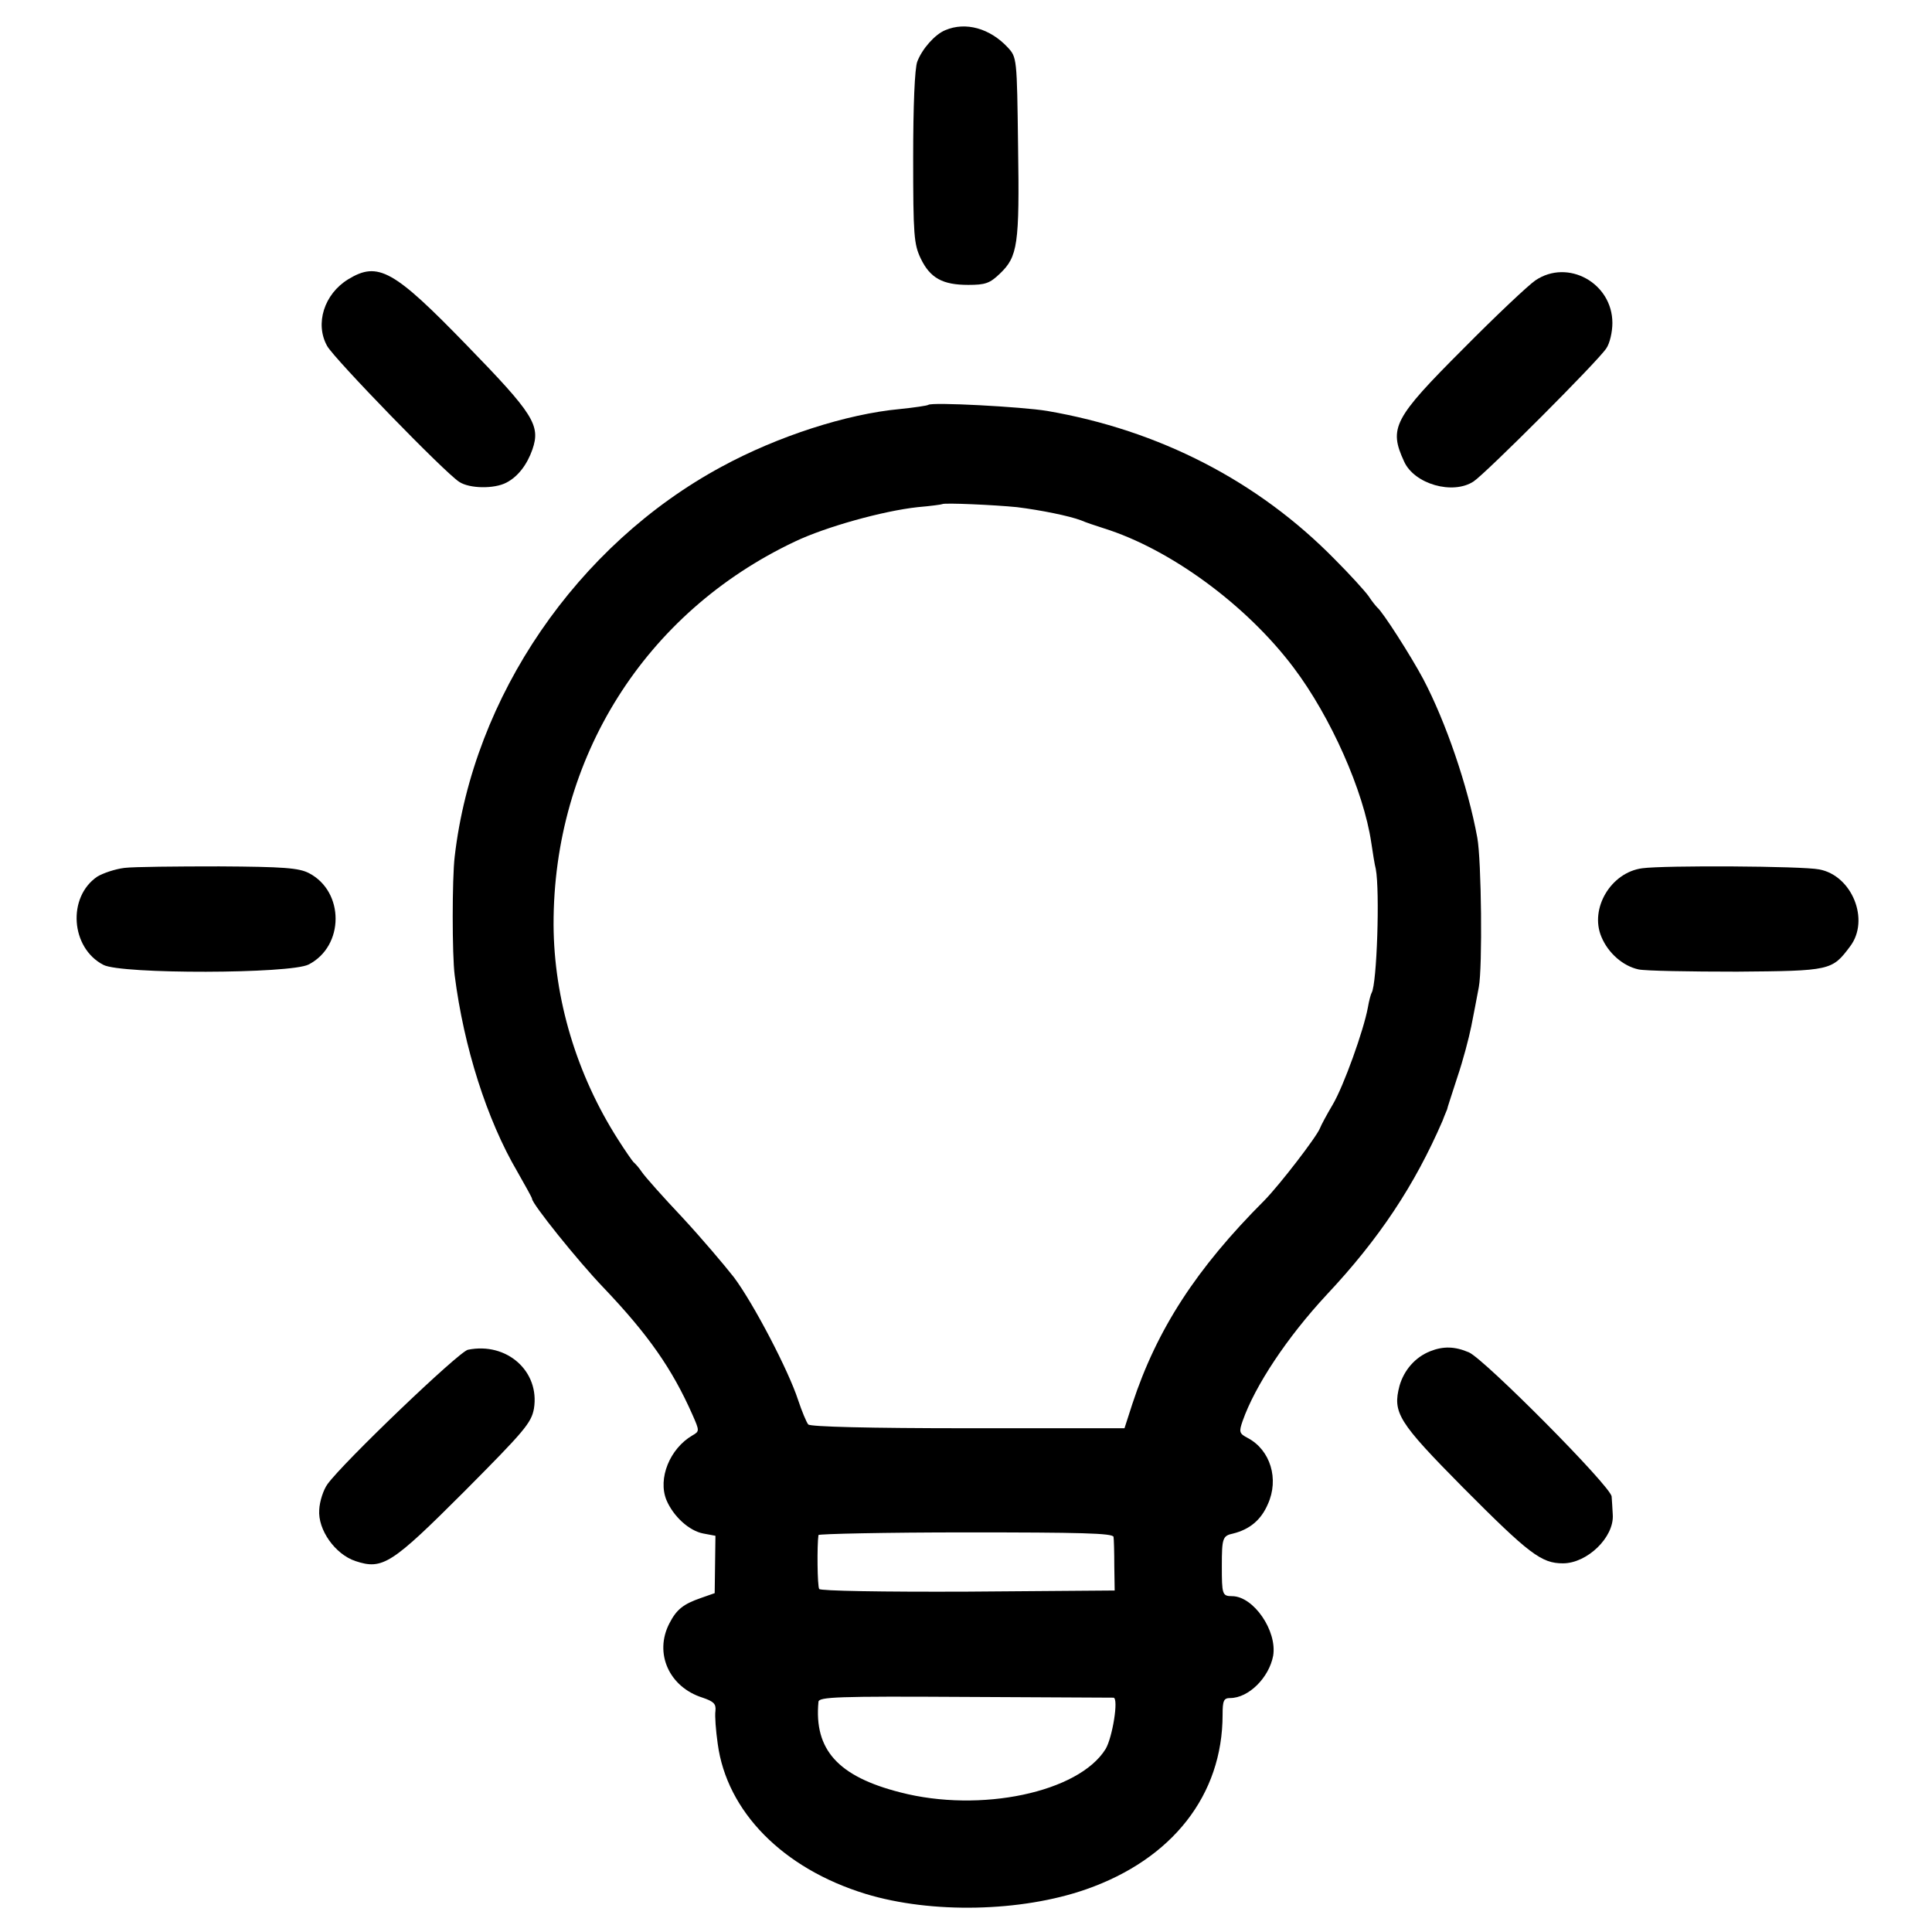 <?xml version="1.0" standalone="no"?>
<!DOCTYPE svg PUBLIC "-//W3C//DTD SVG 20010904//EN"
 "http://www.w3.org/TR/2001/REC-SVG-20010904/DTD/svg10.dtd">
<svg version="1.0" xmlns="http://www.w3.org/2000/svg"
 width="512pt" height="512pt" viewBox="0 0 512 512"
 preserveAspectRatio="xMidYMid meet">
<g transform="translate(0,512) scale(0.1,-0.1)"
fill="#000000" stroke="none">
<path d="M2505 5040 c-27 -11 -61 -49 -74 -83 -7 -17 -11 -119 -11 -254 0
-207 2 -230 20 -268 25 -52 58 -70 126 -70 45 0 57 4 84 30 47 45 52 76 48
337 -3 236 -3 236 -28 263 -47 50 -111 68 -165 45z"/>
<path d="M923 4380 c-64 -39 -89 -118 -56 -177 19 -34 311 -335 350 -360 27
-18 93 -19 125 -2 31 16 55 48 69 88 22 64 3 94 -174 276 -194 200 -235 223
-314 175z"/>
<path d="M4069 4377 c-19 -13 -105 -94 -191 -181 -185 -185 -198 -210 -157
-299 27 -60 129 -89 184 -53 32 21 331 320 352 353 9 13 16 43 16 67 0 106
-118 171 -204 113z"/>
<path d="M2460 4047 c-3 -2 -36 -7 -75 -11 -141 -13 -324 -72 -473 -153 -383
-207 -658 -609 -707 -1033 -7 -58 -7 -262 0 -315 24 -189 85 -382 166 -520 21
-37 39 -69 39 -72 0 -13 120 -163 189 -235 119 -125 182 -215 236 -337 19 -43
19 -44 0 -55 -60 -35 -92 -114 -69 -171 18 -43 60 -82 98 -89 l32 -6 -1 -76
-1 -76 -37 -13 c-46 -16 -64 -30 -83 -67 -41 -79 -1 -169 88 -197 29 -10 36
-16 34 -35 -2 -13 1 -52 6 -87 24 -180 173 -331 392 -398 174 -53 412 -48 584
12 229 80 362 250 362 463 0 37 3 44 20 44 49 0 103 54 114 112 11 66 -52 158
-109 158 -26 0 -27 5 -27 80 0 74 2 80 30 86 44 11 74 36 92 78 30 66 7 143
-53 175 -23 12 -24 16 -14 45 33 94 118 222 223 335 139 148 233 290 307 461
5 14 11 27 12 30 0 3 13 41 27 85 15 44 31 105 37 135 6 30 15 77 20 104 10
52 7 337 -4 396 -25 137 -84 308 -143 420 -33 62 -108 179 -122 190 -3 3 -14
16 -23 30 -10 14 -50 58 -90 98 -203 207 -465 342 -762 393 -66 11 -307 24
-315 16z m235 -271 c64 -8 138 -23 170 -35 11 -5 38 -14 60 -21 176 -55 378
-203 503 -369 99 -131 186 -328 206 -464 4 -27 9 -59 12 -70 11 -58 3 -305
-11 -328 -2 -3 -7 -21 -10 -39 -11 -60 -64 -208 -93 -257 -16 -27 -31 -55 -34
-63 -9 -23 -106 -149 -147 -191 -181 -181 -285 -342 -350 -539 l-21 -65 -414
0 c-264 0 -418 4 -424 10 -5 6 -17 35 -27 65 -25 77 -117 254 -170 325 -25 32
-86 104 -137 159 -51 54 -99 108 -107 120 -8 12 -18 23 -22 26 -3 3 -22 30
-41 60 -110 172 -170 373 -171 569 -1 442 242 828 640 1016 82 39 233 81 325
91 35 3 64 7 65 8 5 4 138 -2 198 -8z m256 -2729 c1 -6 2 -41 2 -77 l1 -65
-389 -3 c-228 -1 -391 2 -394 7 -5 7 -6 116 -2 143 1 3 177 7 391 7 302 0 390
-2 391 -12z m0 -426 c14 -2 -3 -106 -21 -136 -71 -115 -332 -170 -544 -115
-165 42 -229 113 -217 240 1 13 50 15 388 13 214 -1 391 -2 394 -2z"/>
<path d="M330 2820 c-25 -3 -57 -14 -72 -23 -80 -54 -71 -189 16 -234 47 -25
496 -24 544 1 95 49 95 193 1 242 -27 14 -67 17 -238 18 -113 0 -226 -1 -251
-4z"/>
<path d="M4352 2819 c-83 -11 -140 -107 -108 -182 18 -43 57 -77 98 -86 18 -4
136 -6 261 -6 249 2 252 3 300 67 53 70 5 188 -82 204 -45 9 -411 11 -469 3z"/>
<path d="M1240 1543 c-24 -5 -330 -298 -372 -356 -11 -15 -21 -46 -22 -68 -4
-53 42 -118 96 -136 72 -24 96 -8 289 185 159 160 177 181 184 219 16 99 -72
177 -175 156z"/>
<path d="M3790 1539 c-40 -16 -69 -50 -81 -91 -19 -72 -4 -96 168 -270 176
-177 208 -201 265 -201 64 0 136 69 132 129 -1 16 -2 38 -3 48 -1 26 -337 364
-378 382 -37 16 -68 17 -103 3z"/>
</g>
</svg>

